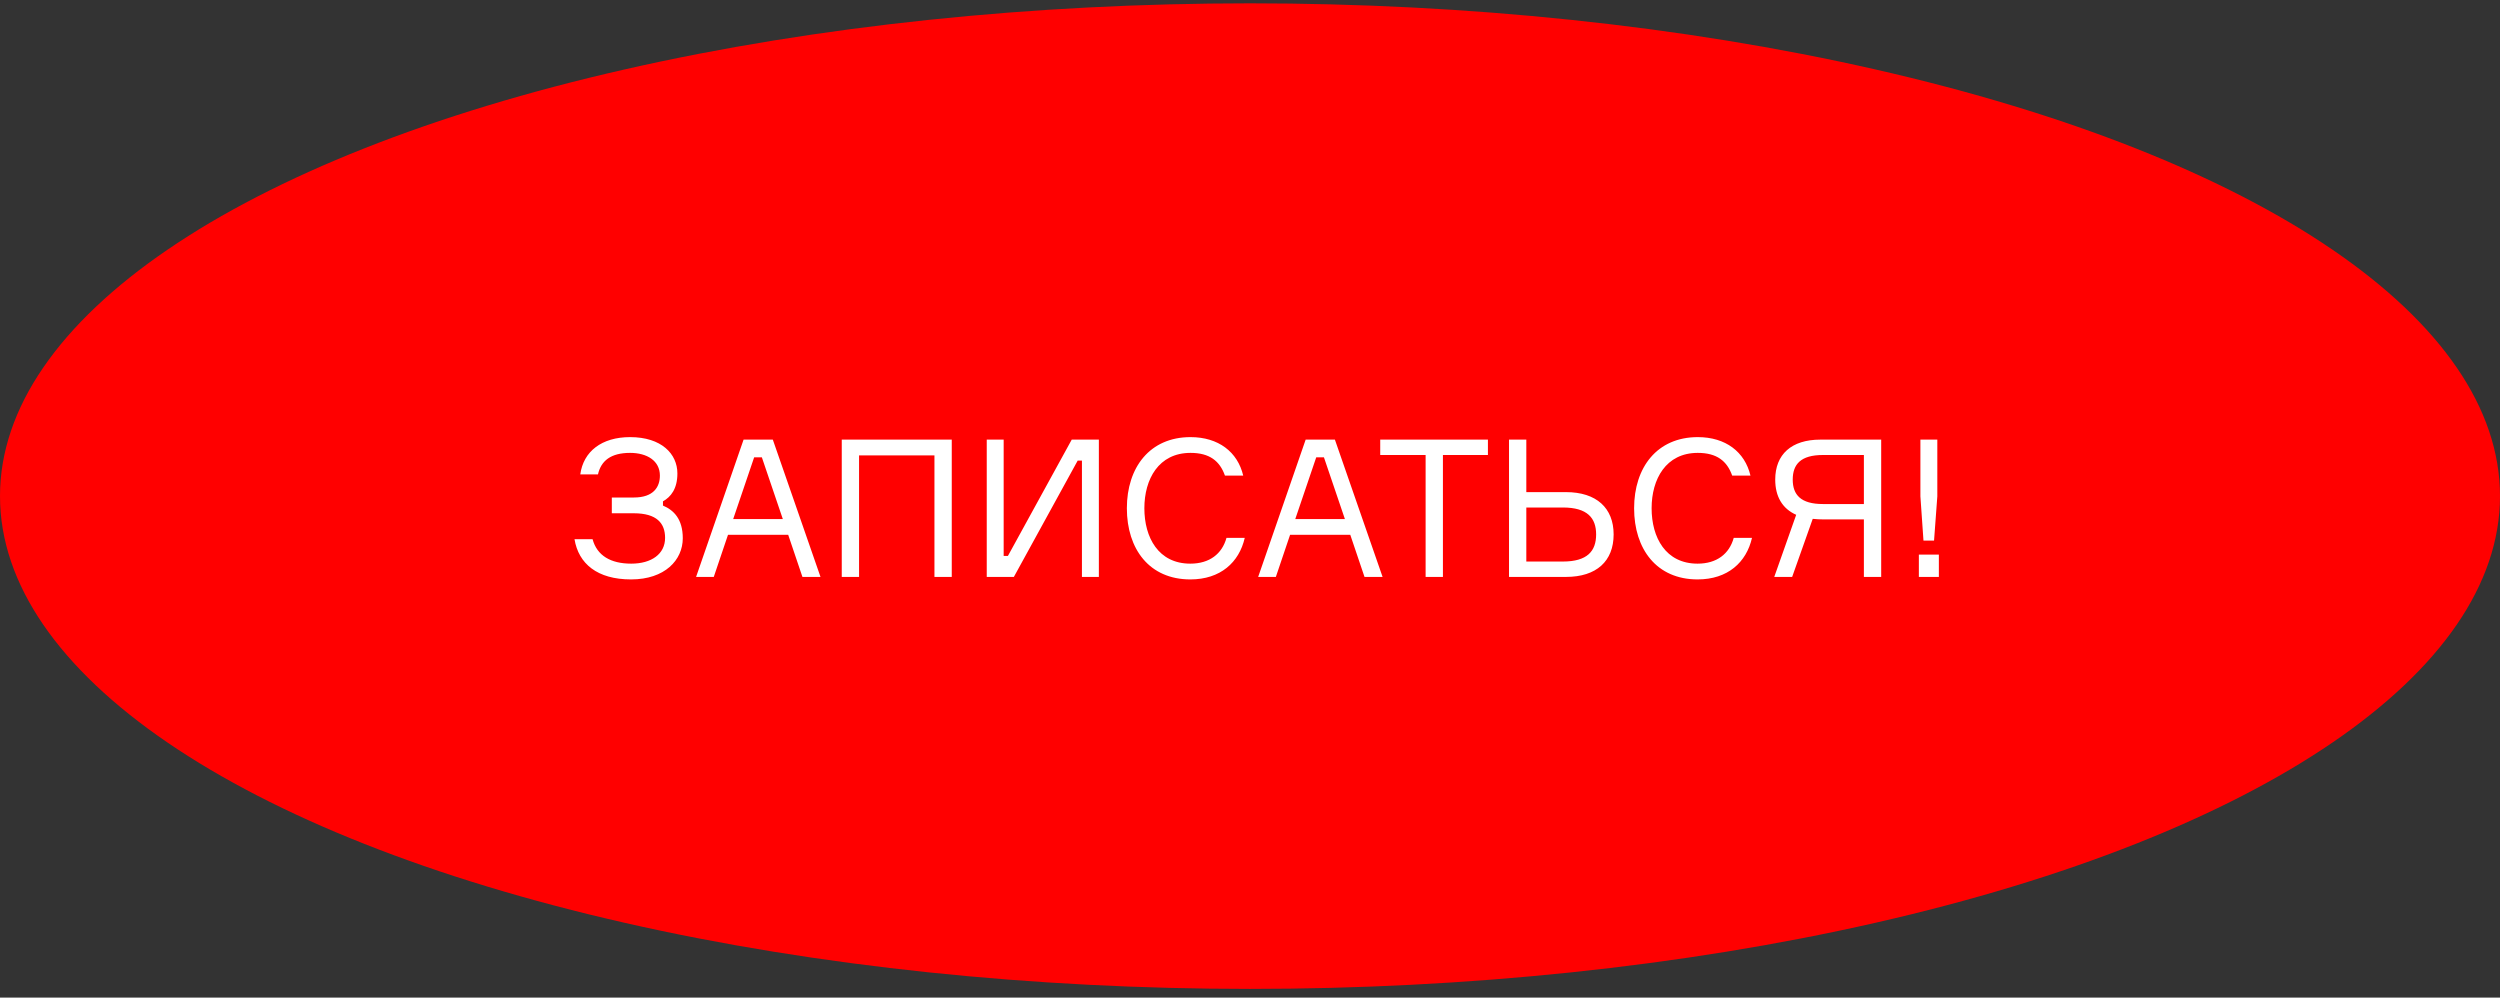 <?xml version="1.0" encoding="UTF-8"?> <svg xmlns="http://www.w3.org/2000/svg" width="208" height="83" viewBox="0 0 208 83" fill="none"><rect x="0" y="0" width="208" height="83" fill="#333333" stroke="none"/> <ellipse cx="104" cy="41.277" rx="104" ry="41" fill="#FF0000"></ellipse> <path d="M54.903 39.568C54.903 40.528 54.359 41.392 52.743 41.392H50.903V42.704H52.727C54.647 42.704 55.335 43.536 55.335 44.752C55.335 46.096 54.199 46.896 52.519 46.896C50.807 46.896 49.671 46.224 49.303 44.864H47.799C48.135 46.896 49.687 48.208 52.503 48.208C55.319 48.208 56.807 46.592 56.807 44.784C56.807 43.2 56.071 42.448 55.159 42.064V41.712C55.815 41.344 56.359 40.672 56.359 39.392C56.359 37.76 55.031 36.368 52.423 36.368C50.055 36.368 48.535 37.568 48.279 39.472H49.751C50.007 38.336 50.823 37.68 52.423 37.68C53.831 37.68 54.903 38.336 54.903 39.568ZM66.762 48H68.266L64.298 36.576H61.866L57.914 48H59.386L60.57 44.496H65.578L66.762 48ZM62.746 38.048H63.386L65.13 43.184H61.002L62.746 38.048ZM70.034 36.576V48H71.474V37.888H77.746V48H79.186V36.576H70.034ZM82.097 36.576V48H84.353L89.665 38.32H90.017V48H91.425V36.576H89.169L83.857 46.256H83.505V36.576H82.097ZM102.043 44.752C101.675 46.08 100.635 46.896 99.035 46.896C96.379 46.896 95.211 44.72 95.211 42.288C95.211 39.872 96.395 37.68 99.051 37.68C100.635 37.68 101.483 38.352 101.915 39.568H103.435C102.971 37.6 101.371 36.368 99.051 36.368C95.659 36.368 93.755 38.896 93.755 42.288C93.755 45.68 95.627 48.208 99.035 48.208C101.547 48.208 103.099 46.784 103.563 44.752H102.043ZM113.527 48H115.031L111.063 36.576H108.631L104.679 48H106.151L107.335 44.496H112.343L113.527 48ZM109.511 38.048H110.151L111.895 43.184H107.767L109.511 38.048ZM123.795 36.576H114.835V37.856H118.611V48H120.051V37.856H123.795V36.576ZM126.99 46.72V42.224H130.03C132.078 42.224 132.798 43.104 132.798 44.464C132.798 45.856 132.062 46.72 130.03 46.72H126.99ZM130.286 48C132.83 48 134.254 46.688 134.254 44.464C134.254 42.272 132.83 40.944 130.286 40.944H126.99V36.576H125.55V48H130.286ZM144.246 44.752C143.878 46.08 142.838 46.896 141.238 46.896C138.582 46.896 137.414 44.72 137.414 42.288C137.414 39.872 138.598 37.68 141.254 37.68C142.838 37.68 143.686 38.352 144.118 39.568H145.638C145.174 37.6 143.574 36.368 141.254 36.368C137.862 36.368 135.958 38.896 135.958 42.288C135.958 45.68 137.83 48.208 141.238 48.208C143.75 48.208 145.302 46.784 145.766 44.752H144.246ZM151.459 36.576C149.043 36.576 147.699 37.808 147.699 39.904C147.699 41.312 148.291 42.32 149.443 42.832L147.618 48H149.107L150.819 43.168C151.123 43.2 151.443 43.216 151.747 43.216H155.075V48H156.515V36.576H151.459ZM151.667 41.936C149.827 41.936 149.155 41.168 149.155 39.904C149.155 38.624 149.827 37.856 151.667 37.856H155.075V41.936H151.667ZM159.777 36.576V41.296L160.033 44.976H160.913L161.185 41.296V36.576H159.777ZM161.313 48V46.144H159.649V48H161.313Z" fill="white"></path> </svg> 